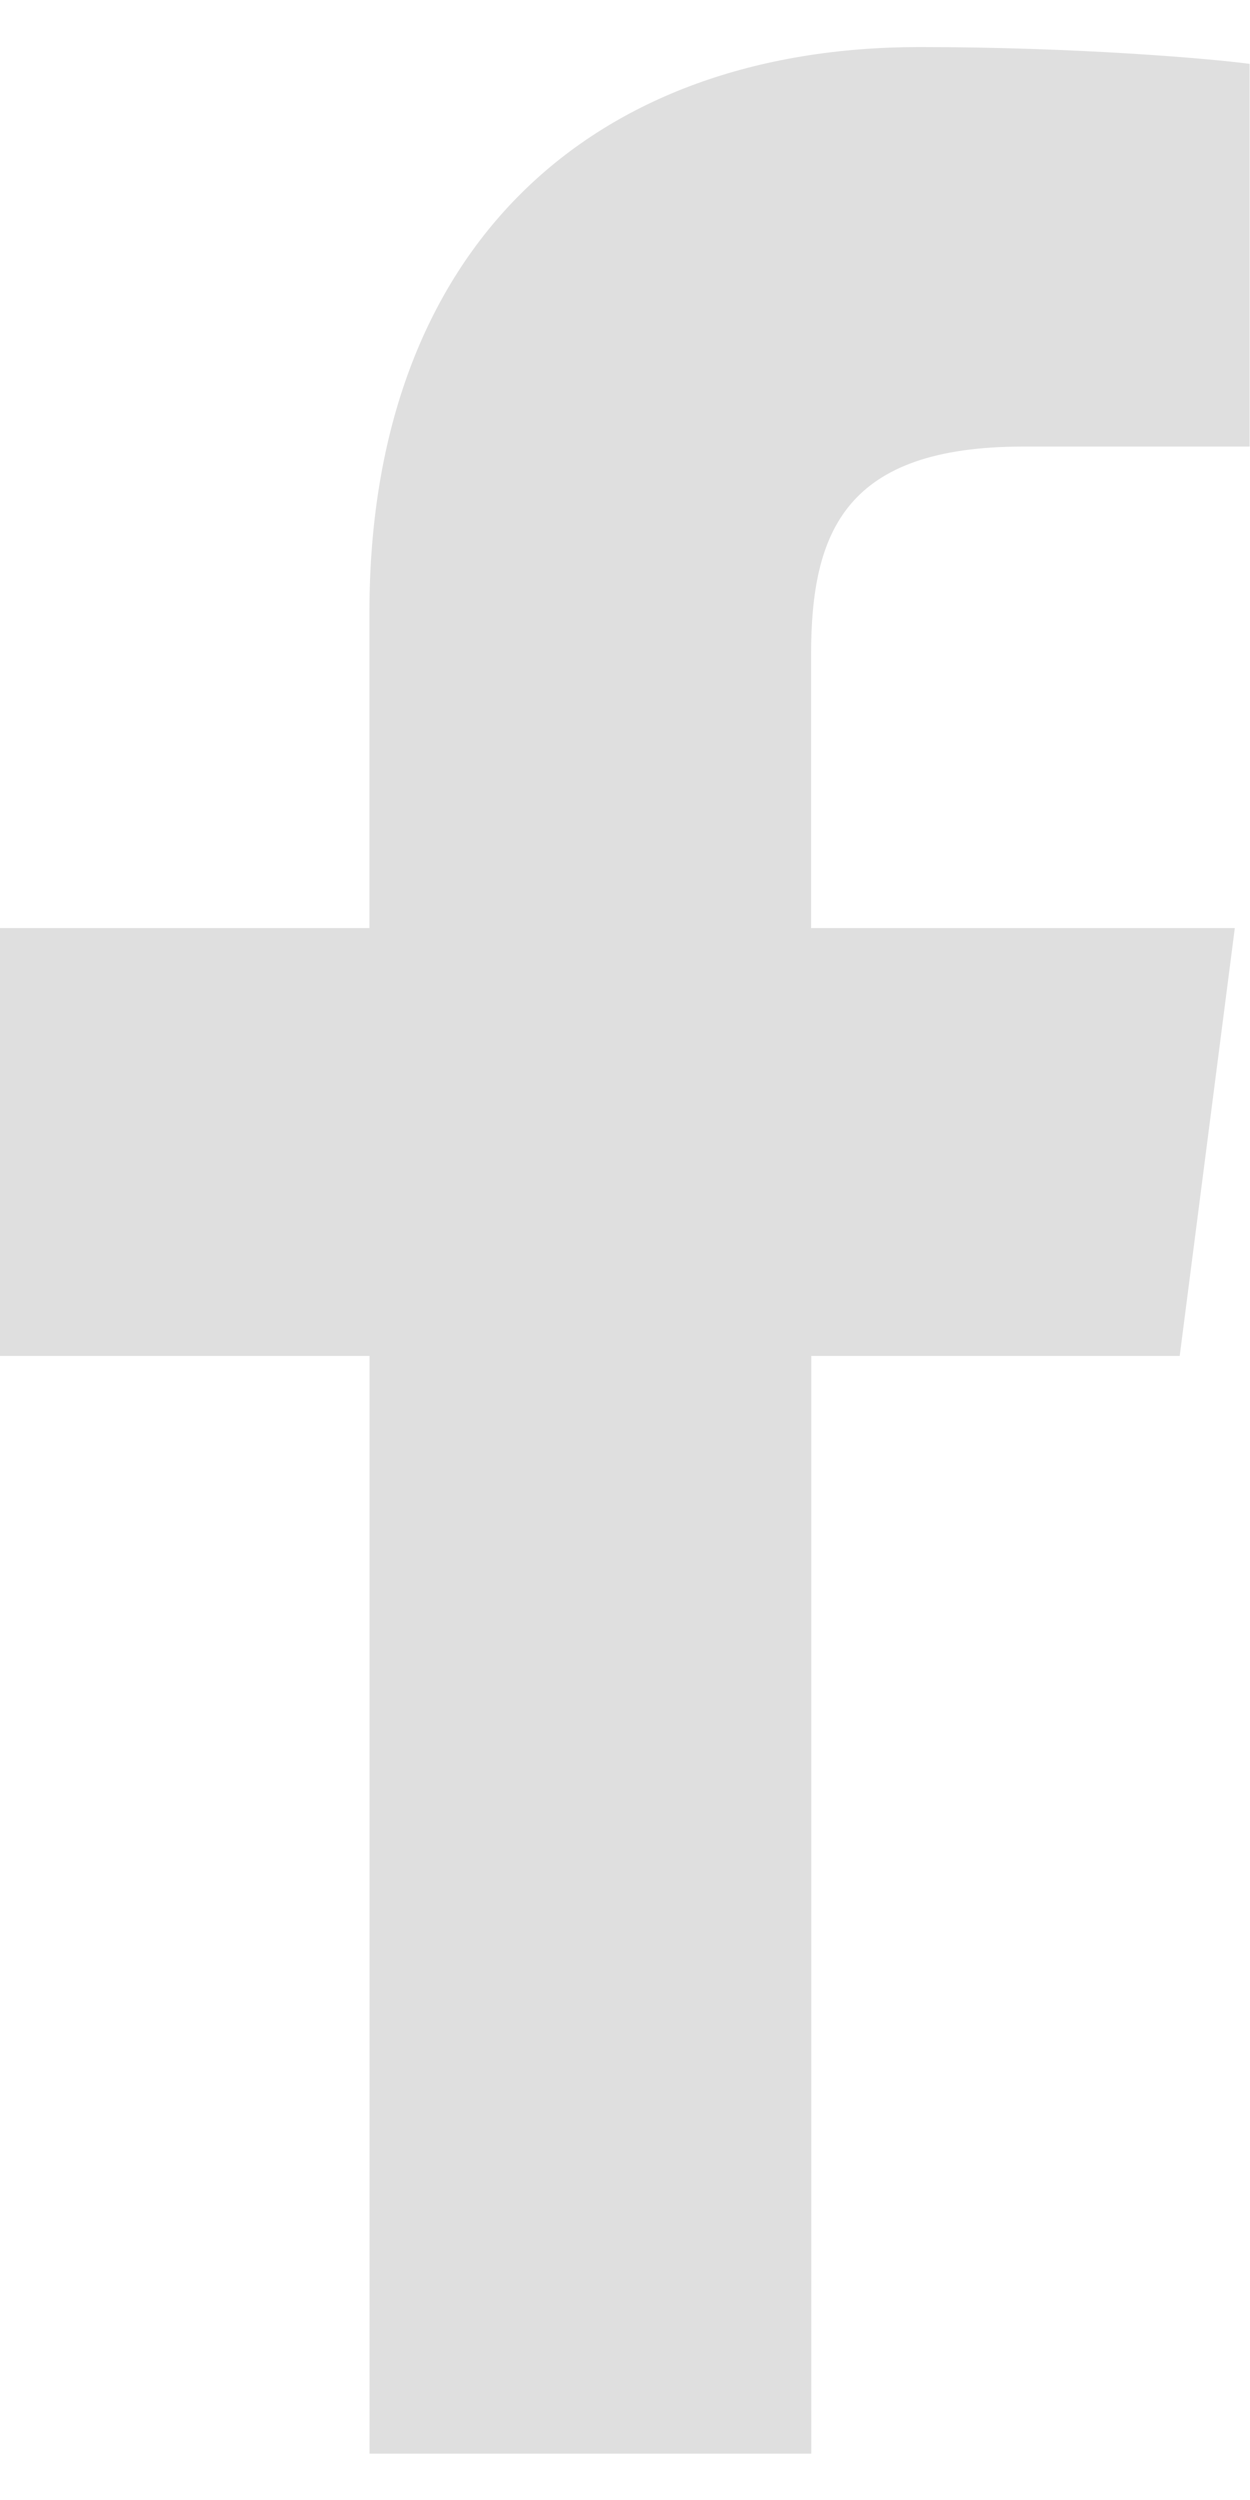 <svg xmlns="http://www.w3.org/2000/svg" width="9" height="18" viewBox="0 0 16.445 31.669"><defs><clipPath clipPathUnits="userSpaceOnUse" id="a"><path d="M0 23.752h12.334V0H0z"/></clipPath></defs><g clip-path="url(#a)" transform="matrix(1.333 0 0 -1.333 0 31.67)"><path d="M11.643 10.834l.544 4.223H8.005v2.696c0 1.223.342 2.056 2.094 2.056h2.234v3.777c-.385.052-1.71.166-3.257.166-3.224 0-5.43-1.968-5.43-5.581v-3.114H0v-4.223h3.647V0h4.36v10.834z" fill="#dfdfdf"/></g></svg>